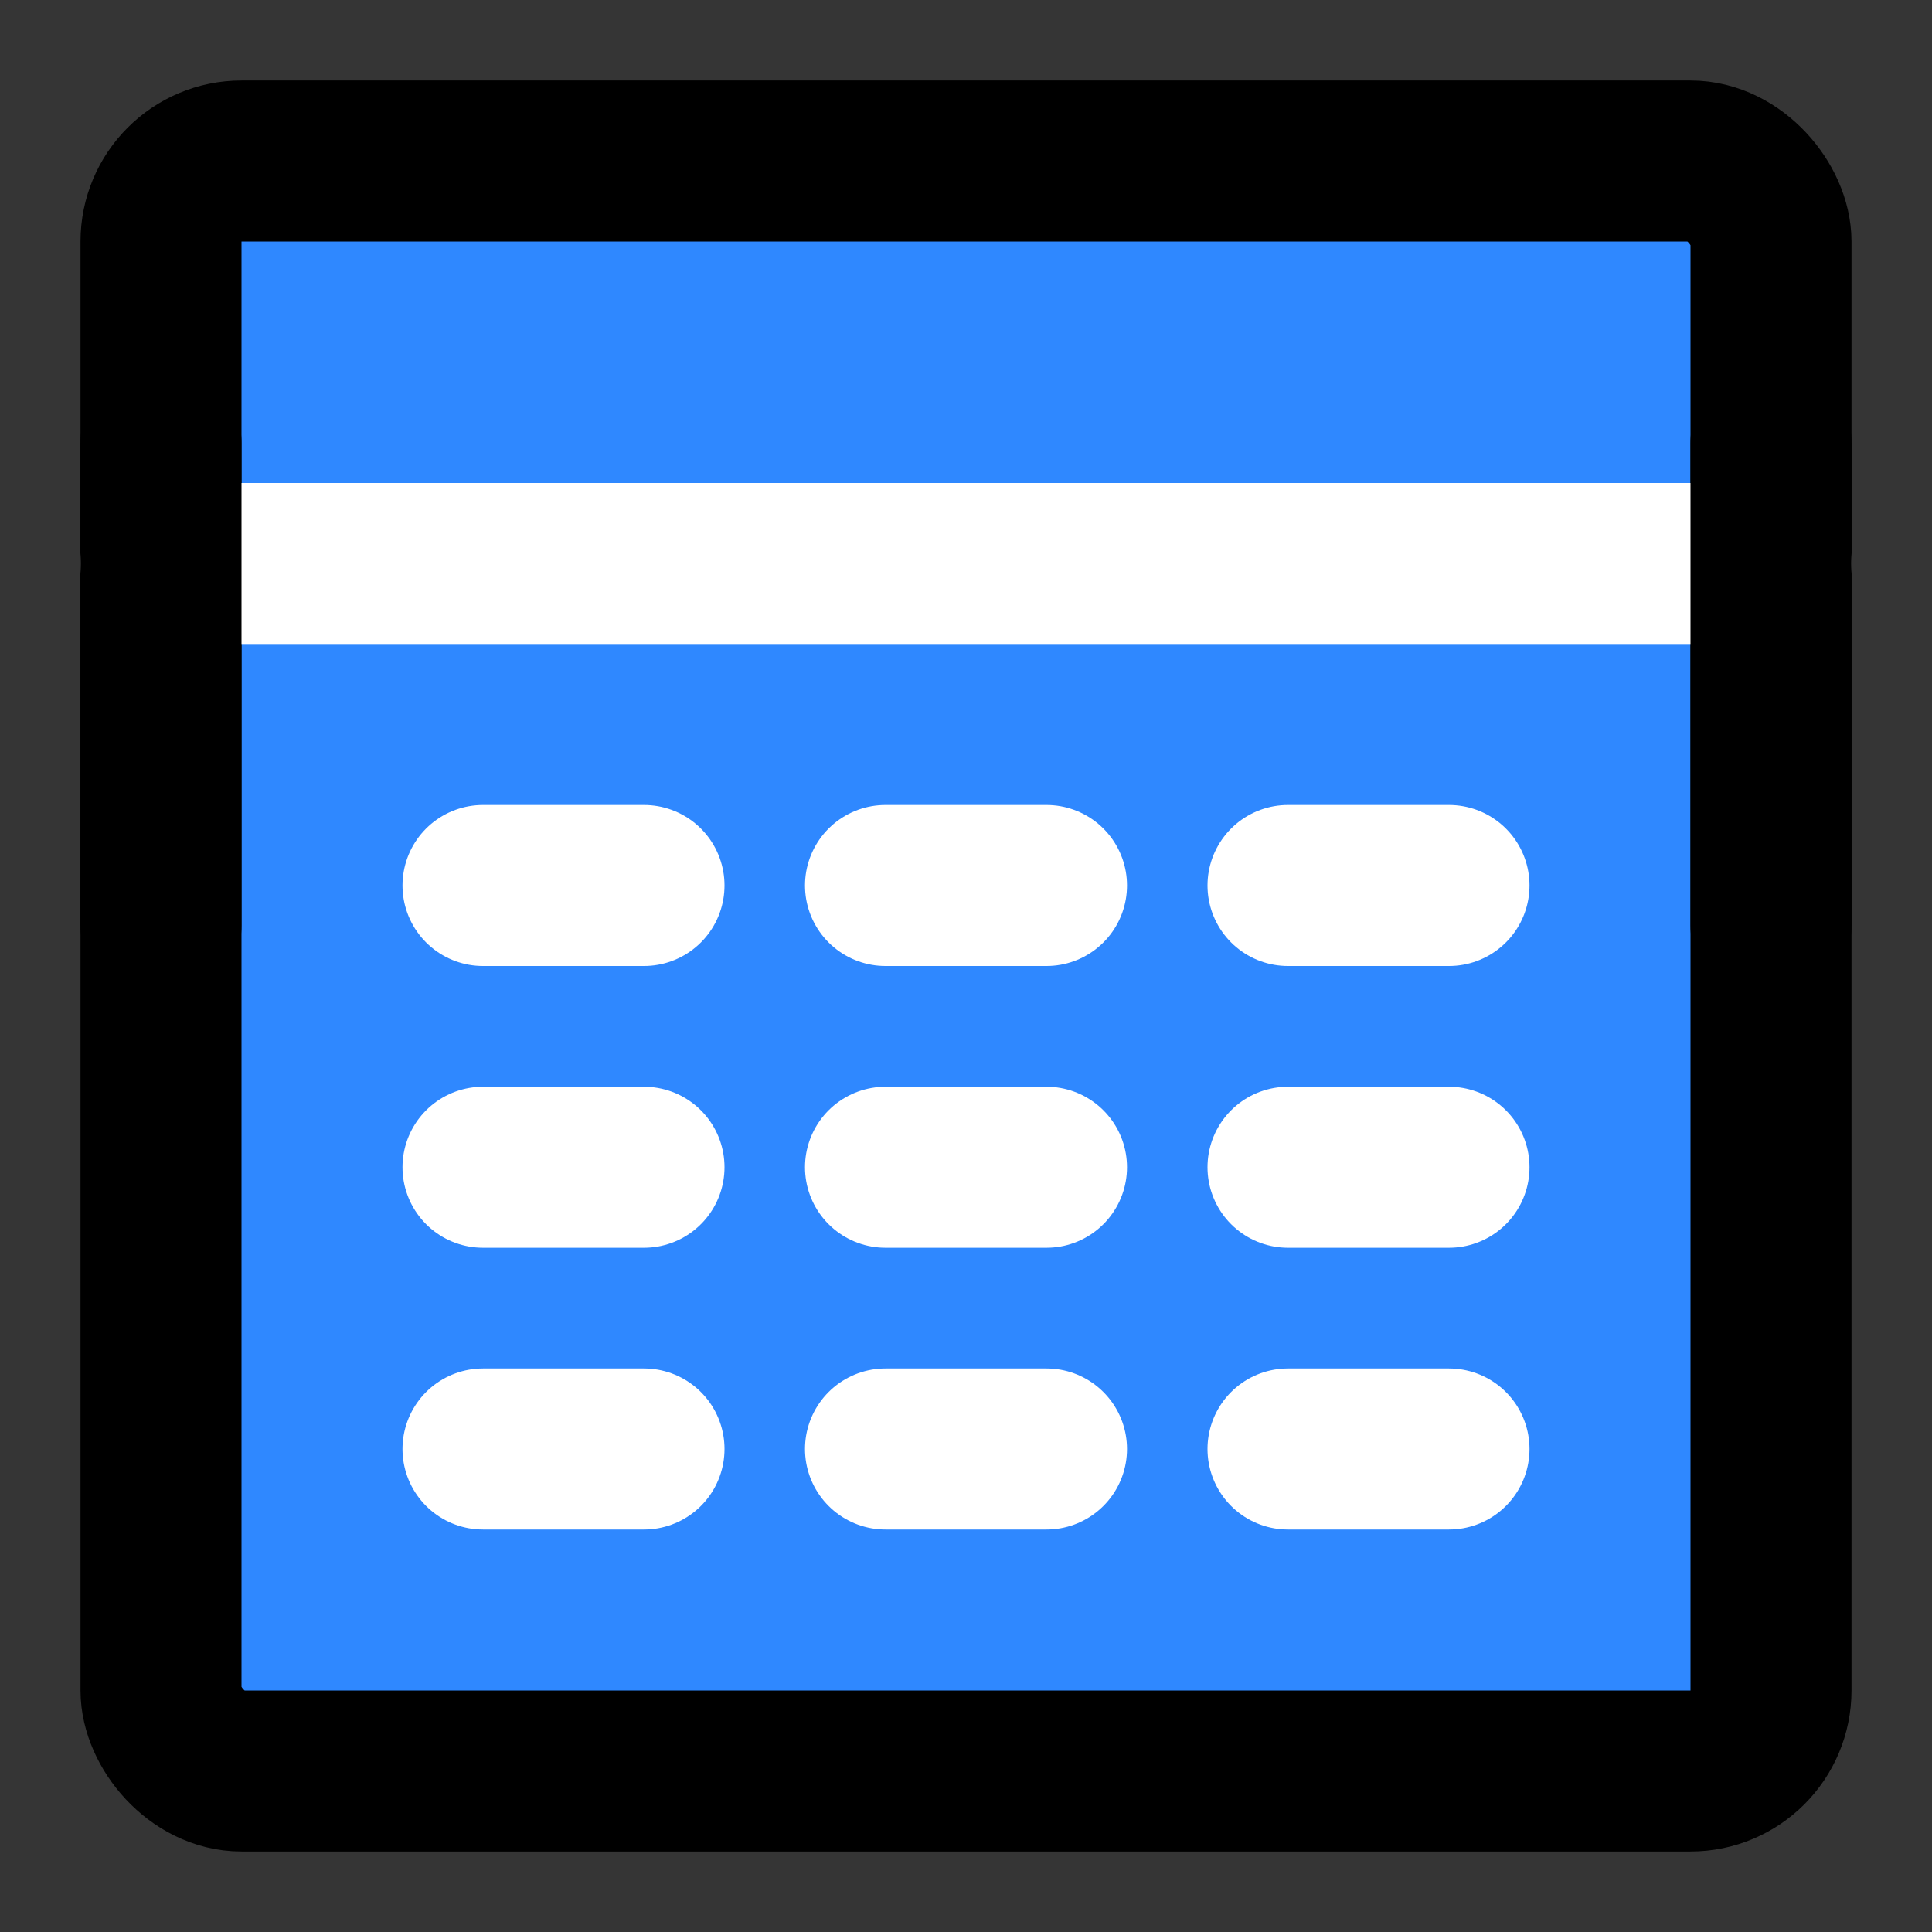 <?xml version="1.0" encoding="utf-8"?><!-- Uploaded to: SVG Repo, www.svgrepo.com, Generator: SVG Repo Mixer Tools -->
<svg width="800px" height="800px" viewBox="0 0 48 48" fill="none" xmlns="http://www.w3.org/2000/svg">
<rect x="0" y="0" width="48" height="48" fill="#333333" stroke="none"/>
<rect width="48" height="48" fill="white" fill-opacity="0.01"/>
<rect x="4" y="4" width="40" height="40" rx="2" fill="#2F88FF" stroke="#000000" stroke-width="4" stroke-linecap="round" stroke-linejoin="round"/>
<path d="M4 14H44" stroke="white" stroke-width="4" stroke-linecap="round" stroke-linejoin="round"/>
<line x1="44" y1="11" x2="44" y2="23" stroke="#000000" stroke-width="4" stroke-linecap="round" stroke-linejoin="round"/>
<path d="M12 22H16" stroke="white" stroke-width="4" stroke-linecap="round" stroke-linejoin="round"/>
<path d="M22 22H26" stroke="white" stroke-width="4" stroke-linecap="round" stroke-linejoin="round"/>
<path d="M32 22H36" stroke="white" stroke-width="4" stroke-linecap="round" stroke-linejoin="round"/>
<path d="M12 29H16" stroke="white" stroke-width="4" stroke-linecap="round" stroke-linejoin="round"/>
<path d="M22 29H26" stroke="white" stroke-width="4" stroke-linecap="round" stroke-linejoin="round"/>
<path d="M32 29H36" stroke="white" stroke-width="4" stroke-linecap="round" stroke-linejoin="round"/>
<path d="M12 36H16" stroke="white" stroke-width="4" stroke-linecap="round" stroke-linejoin="round"/>
<path d="M22 36H26" stroke="white" stroke-width="4" stroke-linecap="round" stroke-linejoin="round"/>
<path d="M32 36H36" stroke="white" stroke-width="4" stroke-linecap="round" stroke-linejoin="round"/>
<line x1="4" y1="11" x2="4" y2="23" stroke="#000000" stroke-width="4" stroke-linecap="round" stroke-linejoin="round"/>
</svg>